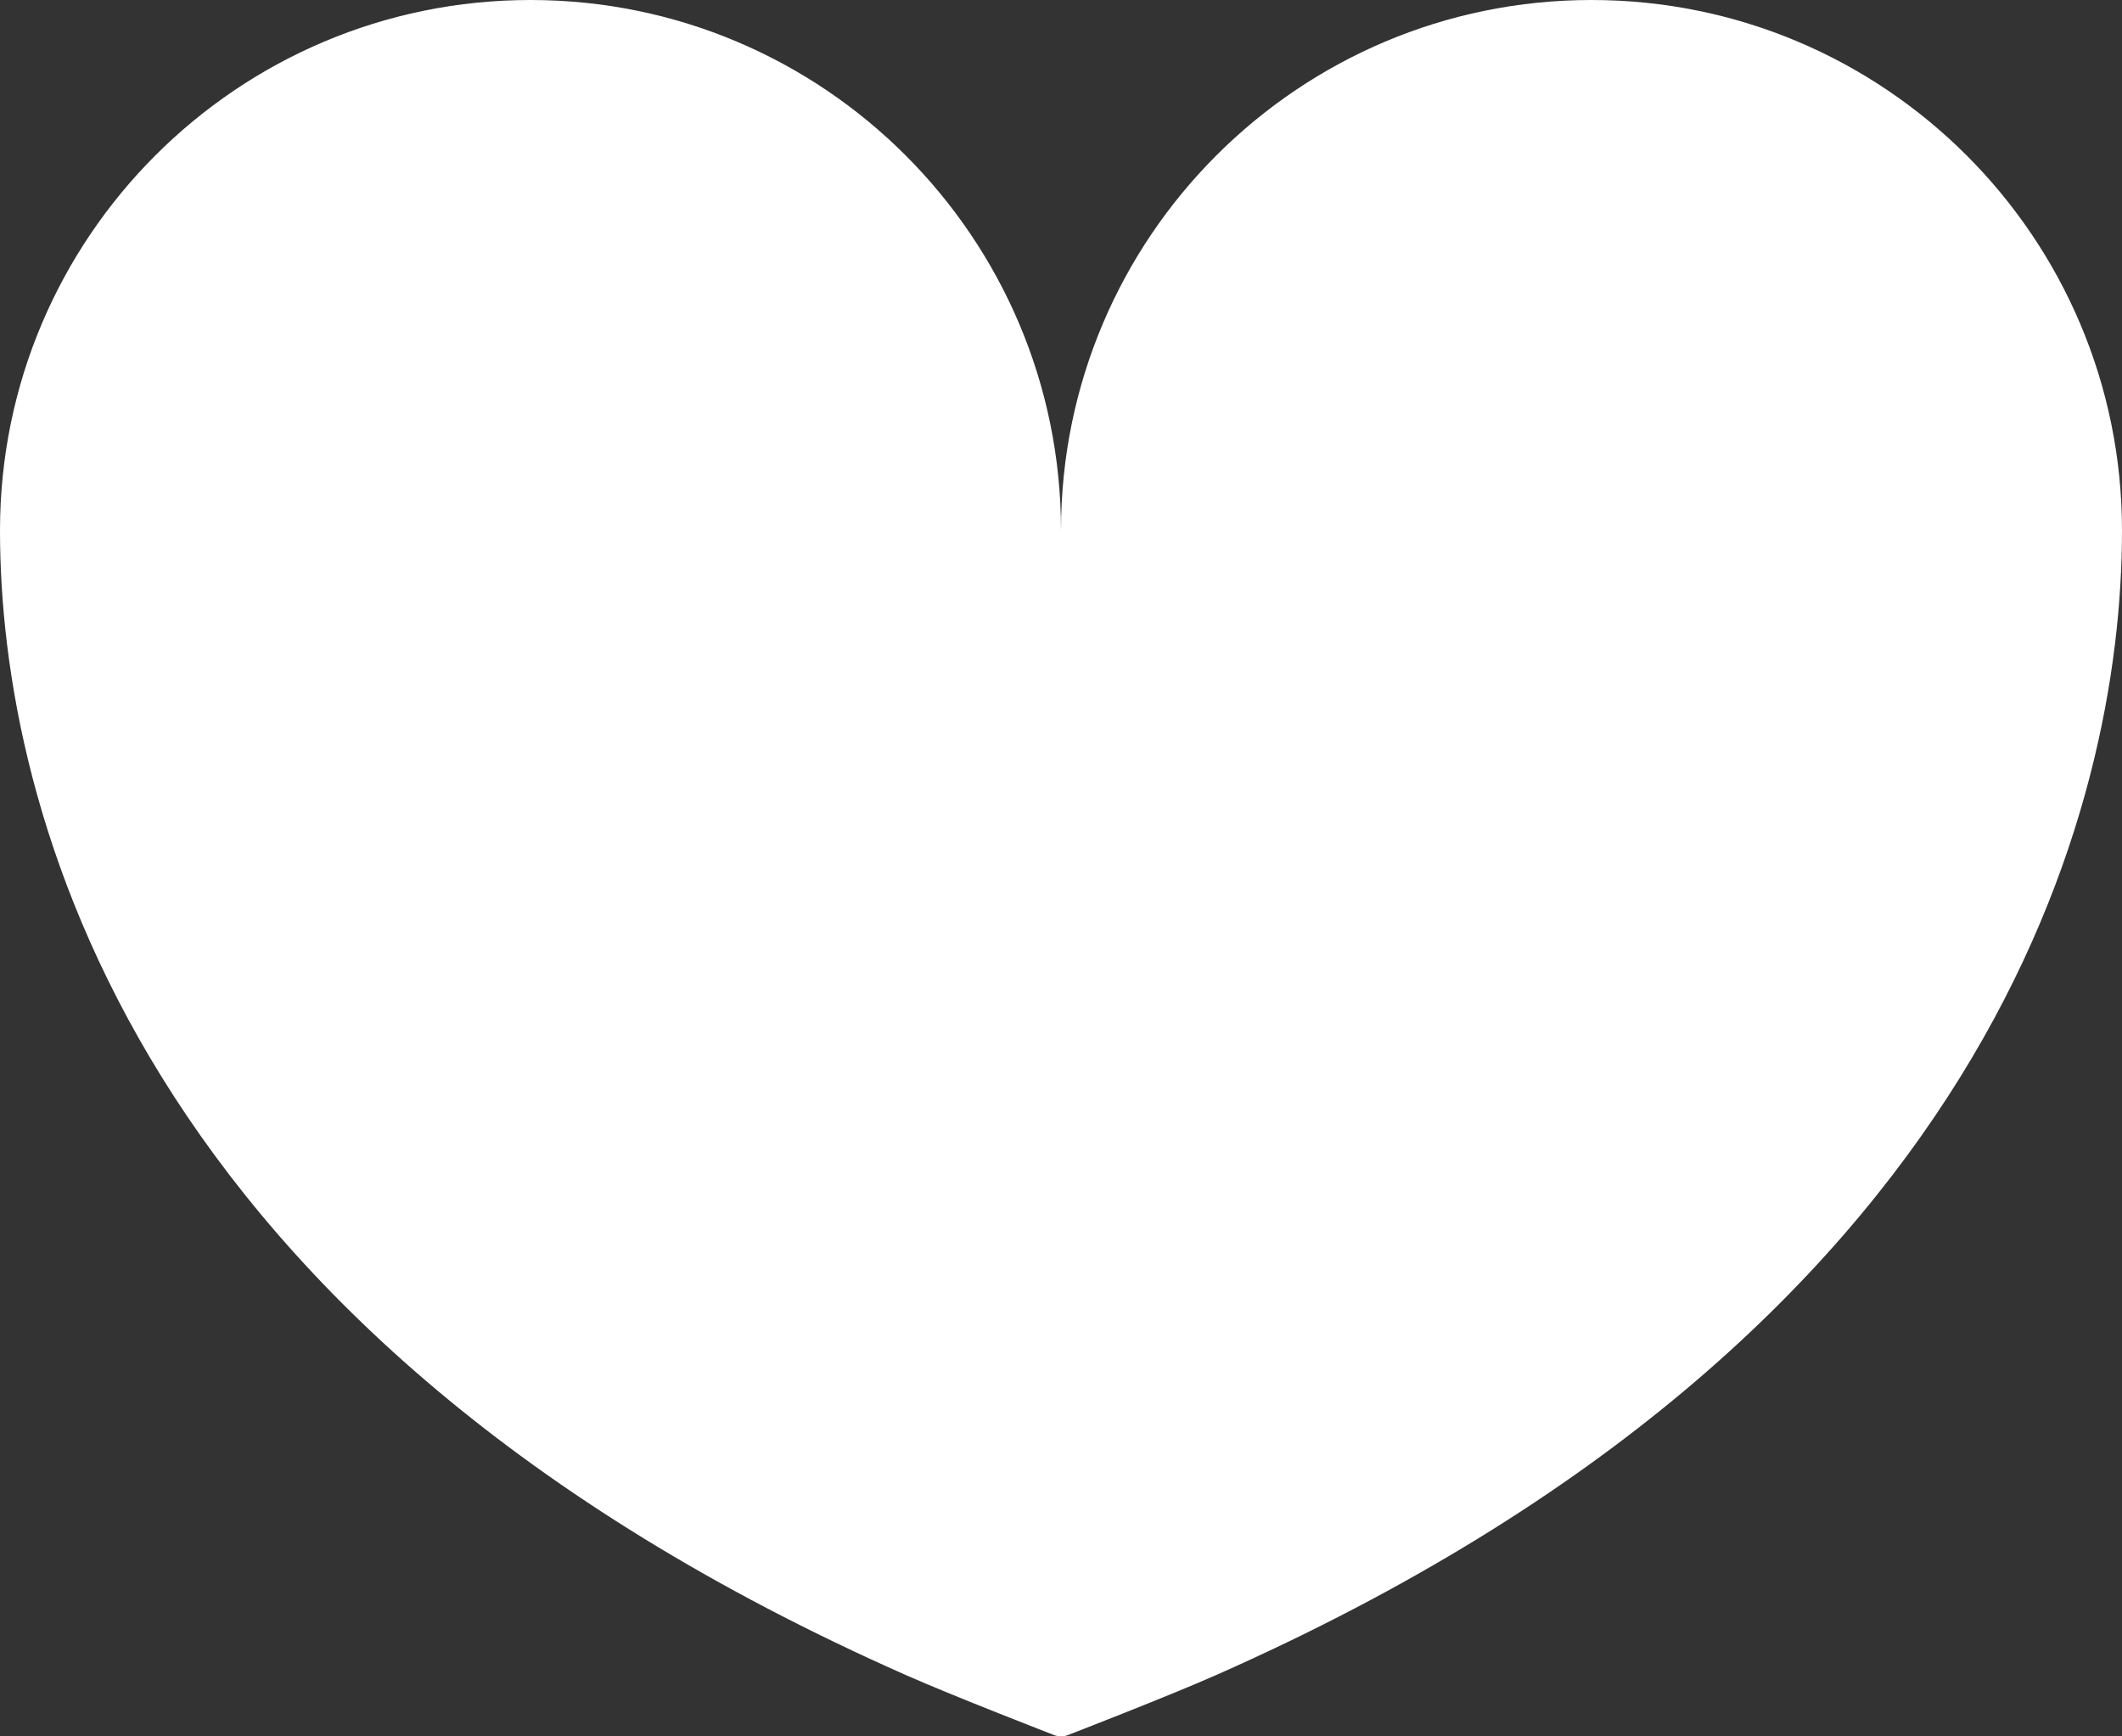 <svg width="22" height="18" viewBox="0 0 22 18" fill="none" xmlns="http://www.w3.org/2000/svg">
<rect x="0" y="0" width="22" height="18" fill="#333333" stroke="none"/>
<path d="M16.5 0C13.463 0 11 2.462 11 5.499C11 2.462 8.537 0 5.5 0C2.463 0 0 2.462 0 5.499C0 8.354 1.345 13.805 9.391 17.364C9.9 17.589 10.925 17.985 10.925 17.985C10.949 17.995 10.975 18 11 18C11.025 18 11.051 17.995 11.075 17.985C11.075 17.985 12.1 17.589 12.609 17.364C20.655 13.805 22 8.354 22 5.499C22 2.462 19.537 0 16.5 0Z" fill="white"/>
</svg>

